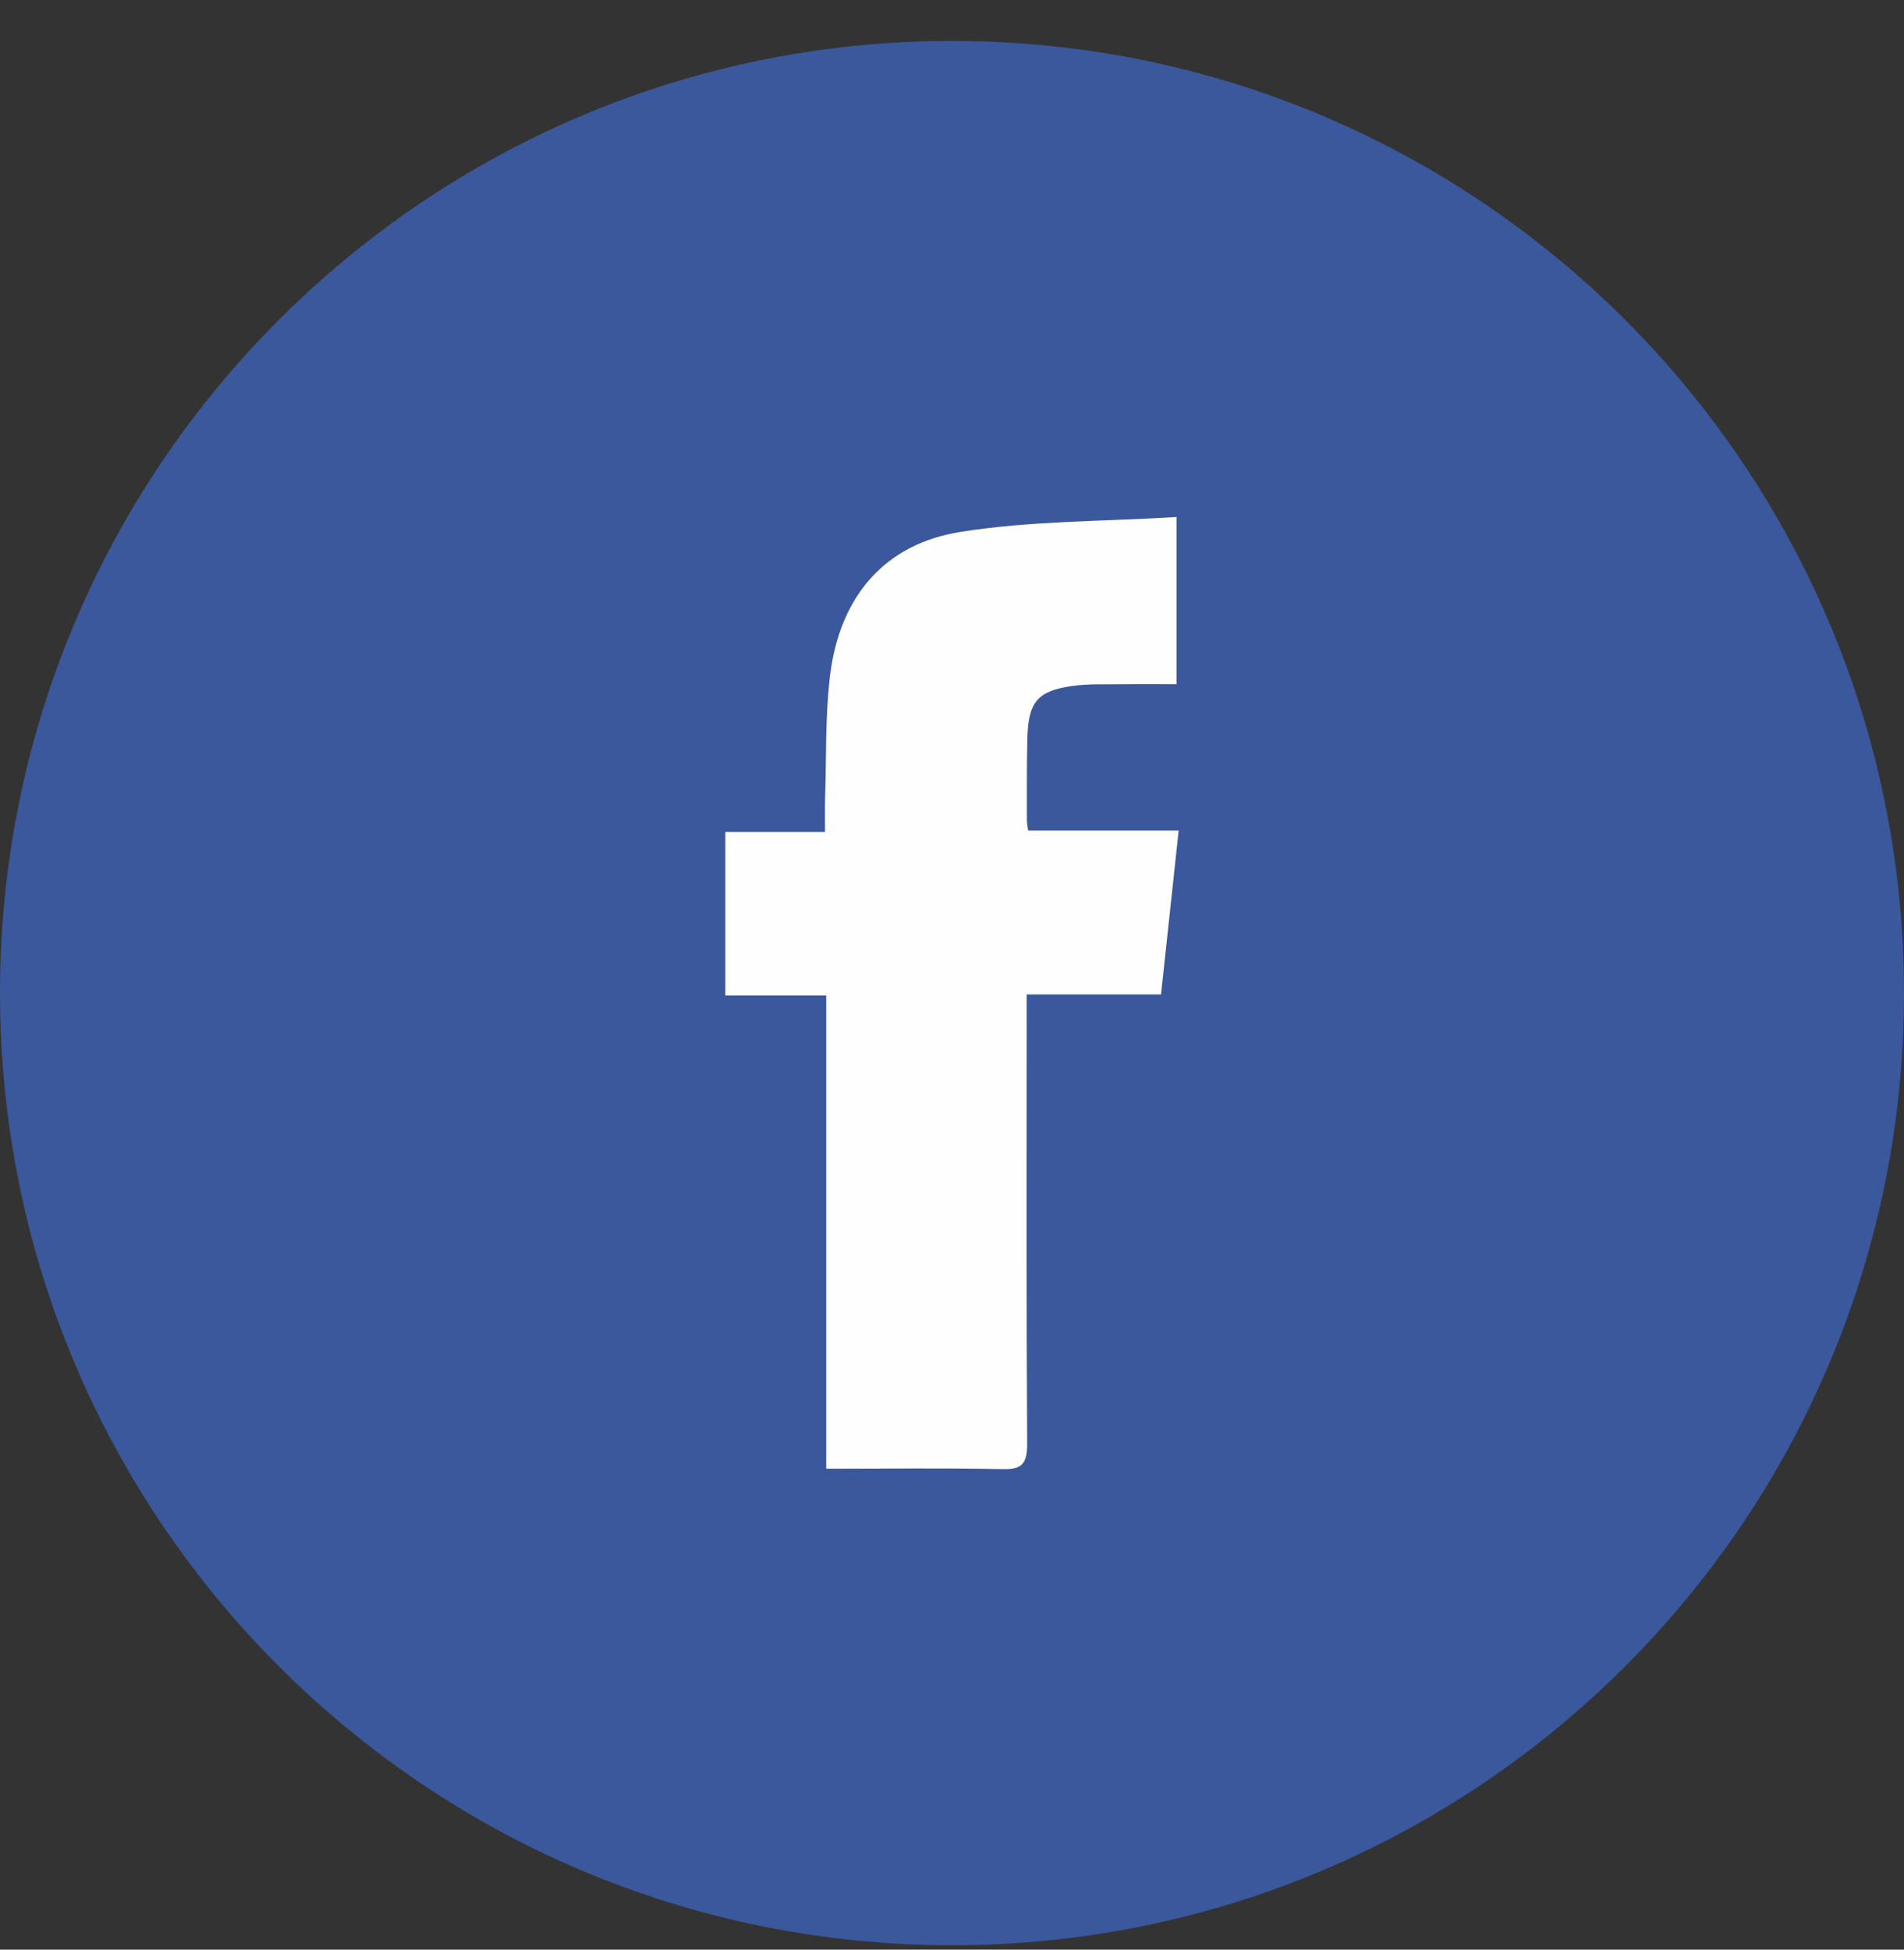 <?xml version="1.0" encoding="UTF-8"?>
<svg xmlns="http://www.w3.org/2000/svg" width="42" height="43" viewBox="0 0 42 43" fill="none">
  <rect x="0" y="0" width="42" height="43" fill="#333333" stroke="none"/>
  <path fill-rule="evenodd" clip-rule="evenodd" d="M42 21.903C42 33.501 32.598 42.903 21 42.903C9.404 42.903 0 33.501 0 21.903C0 10.305 9.404 0.903 21 0.903C32.598 0.903 42 10.305 42 21.903Z" fill="#3A589B"></path>
  <path fill-rule="evenodd" clip-rule="evenodd" d="M22.652 18.097C22.653 17.495 22.647 16.892 22.662 16.29C22.682 15.488 22.88 15.242 23.639 15.131C24.004 15.078 24.379 15.096 24.75 15.091C25.146 15.086 25.543 15.09 25.953 15.09V11.403C24.345 11.502 22.751 11.484 21.195 11.73C19.526 11.992 18.522 13.143 18.309 14.908C18.201 15.807 18.23 16.723 18.2 17.632C18.194 17.856 18.199 18.081 18.199 18.35H16V21.956H18.225V32.393C19.557 32.393 20.834 32.375 22.109 32.402C22.529 32.413 22.66 32.299 22.658 31.845C22.639 28.741 22.648 25.637 22.648 22.533V21.933H25.611C25.743 20.709 25.868 19.539 26 18.318H22.679C22.665 18.216 22.652 18.156 22.652 18.097Z" fill="#FEFEFE"></path>
</svg>
